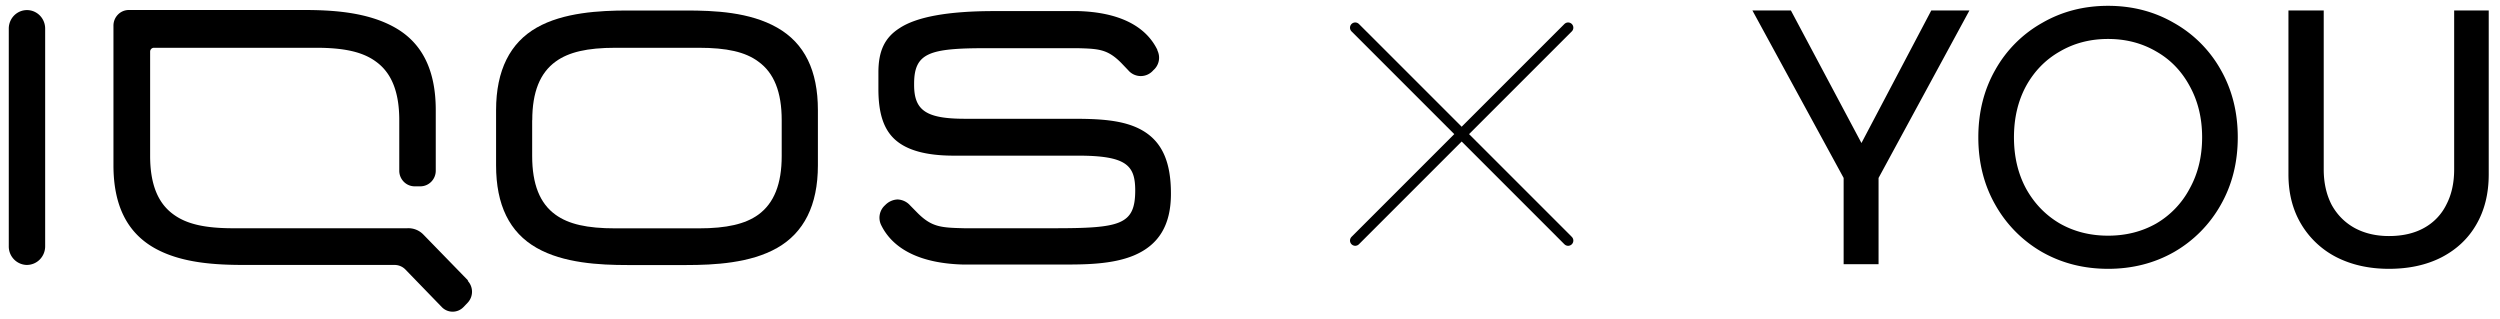 <svg width="188" height="24" viewBox="0 0 188 24" fill="none" xmlns="http://www.w3.org/2000/svg"><path d="M88.054 14.547c0-2.357-.658-3.852-2.092-4.707-1.434-.856-3.417-.908-5.385-.908h-7.996c-2.926 0-3.84-.617-3.84-2.55v-.075c0-2.35 1.163-2.684 5.457-2.684h6.826c1.587.044 2.26.067 3.292 1.108l.526.55a1.235 1.235 0 001.888 0 1.24 1.24 0 00.307-1.487v-.037c-.885-1.83-2.926-2.834-5.955-2.923h-6.306c-3.482 0-5.853.431-7.147 1.294-1.098.706-1.573 1.703-1.573 3.317V6.7c0 1.822.395 3.042 1.28 3.823.885.78 2.319 1.182 4.39 1.182h9.349c3.658 0 4.287.744 4.294 2.603 0 2.61-1.105 2.856-6.167 2.856h-6.694c-1.712-.045-2.429-.067-3.511-1.153l-.55-.558a1.337 1.337 0 00-.95-.453c-.355.015-.691.17-.937.43-.42.37-.544.98-.3 1.488.915 1.874 3.044 2.893 6.168 2.975h7.44c1.675 0 3.745 0 5.384-.677 1.888-.788 2.802-2.29 2.802-4.64v-.045.015z" fill="#000"/><path fill-rule="evenodd" clip-rule="evenodd" d="M47.203 19.931c-2.129 0-4.828-.141-6.84-1.286-2.056-1.168-3.058-3.235-3.058-6.21v-4.15c0-3.011 1.061-5.071 3.058-6.209C42.36.938 45.075.79 47.203.79h4.39c2.136 0 4.777.111 6.847 1.286 2.07 1.175 3.066 3.235 3.066 6.21v4.15c0 3.004-1.054 5.063-3.066 6.209-2.011 1.145-4.711 1.286-6.847 1.286h-4.39zM41.79 4.627c-1.185.855-1.764 2.298-1.764 4.41h-.007v2.692c0 2.127.578 3.57 1.756 4.417.988.714 2.37 1.026 4.492 1.026h6.277c2.114 0 3.504-.327 4.477-1.026 1.185-.863 1.763-2.305 1.763-4.417V9.037c0-2.12-.578-3.562-1.763-4.41-.973-.721-2.356-1.034-4.477-1.034h-6.262c-2.13 0-3.52.328-4.492 1.034z" fill="#000"/><path d="M1.992 19.924A1.388 1.388 0 01.66 18.51V2.15c0-.497.261-.957.684-1.205a1.349 1.349 0 011.368 0c.424.248.684.708.684 1.204v16.36a1.41 1.41 0 01-.395.996 1.364 1.364 0 01-.973.418m33.184 1.183l-3.358-3.45a1.566 1.566 0 00-1.243-.491H17.545c-2.13 0-3.505-.313-4.492-1.034-1.185-.848-1.763-2.29-1.763-4.41v-7.83a.293.293 0 01.08-.21.283.283 0 01.205-.088h12.21c2.122 0 3.504.32 4.477 1.034 1.185.848 1.763 2.29 1.763 4.41v3.792a1.18 1.18 0 00.334.833c.215.222.508.348.815.35h.446c.307-.002.6-.128.815-.35a1.18 1.18 0 00.334-.833V8.28c0-2.975-1.002-5.043-3.073-6.21C27.626.9 24.985.752 22.85.752H9.68c-.306.002-.6.128-.815.35a1.185 1.185 0 00-.333.833v10.493c0 2.974 1.002 5.034 3.058 6.21 2.056 1.174 4.711 1.286 6.84 1.286h11.244c.305 0 .597.123.812.342l2.744 2.833a1.132 1.132 0 001.617 0l.314-.327a1.204 1.204 0 000-1.666" fill="#000"/><path d="M101.913 2.082l16.009 16.009m0-16.009L101.913 18.09" stroke="#000" stroke-width=".787" stroke-linecap="round" stroke-linejoin="round"/><path d="M139.982 10.755l5.252-9.97h2.868l-6.834 12.597v6.485h-2.626v-6.486L131.781.787h2.895l5.306 9.97zm18.543 9.46c-1.823 0-3.475-.42-4.958-1.26a9.403 9.403 0 01-3.511-3.537c-.858-1.5-1.286-3.198-1.286-5.092 0-1.893.428-3.59 1.286-5.091a9.207 9.207 0 013.511-3.511c1.483-.858 3.135-1.286 4.958-1.286 1.822 0 3.475.428 4.957 1.286a9.2 9.2 0 013.511 3.51c.858 1.501 1.287 3.199 1.287 5.092 0 1.894-.429 3.591-1.287 5.092a9.396 9.396 0 01-3.511 3.538c-1.482.84-3.135 1.26-4.957 1.26zm0-2.492c1.34 0 2.546-.304 3.618-.911a6.614 6.614 0 002.519-2.627c.625-1.125.938-2.411.938-3.859 0-1.447-.313-2.733-.938-3.859-.608-1.125-1.448-1.992-2.519-2.6-1.072-.625-2.278-.937-3.618-.937-1.34 0-2.546.312-3.618.938-1.072.607-1.921 1.474-2.546 2.6-.608 1.125-.911 2.411-.911 3.858 0 1.448.303 2.734.911 3.86.625 1.125 1.474 2 2.546 2.626 1.072.607 2.278.911 3.618.911zm21.123 2.492c-1.465 0-2.769-.285-3.912-.857a6.56 6.56 0 01-2.68-2.493c-.644-1.071-.965-2.322-.965-3.751V.786h2.653v11.952c0 1 .197 1.885.59 2.654.411.75.982 1.33 1.715 1.741.75.411 1.617.617 2.599.617 1.037 0 1.921-.206 2.653-.617a4.009 4.009 0 001.662-1.741c.393-.75.59-1.635.59-2.654V.786h2.599v12.328c0 1.447-.313 2.706-.938 3.778-.607 1.054-1.483 1.876-2.626 2.466-1.126.572-2.439.857-3.94.857z" fill="#000"/></svg>